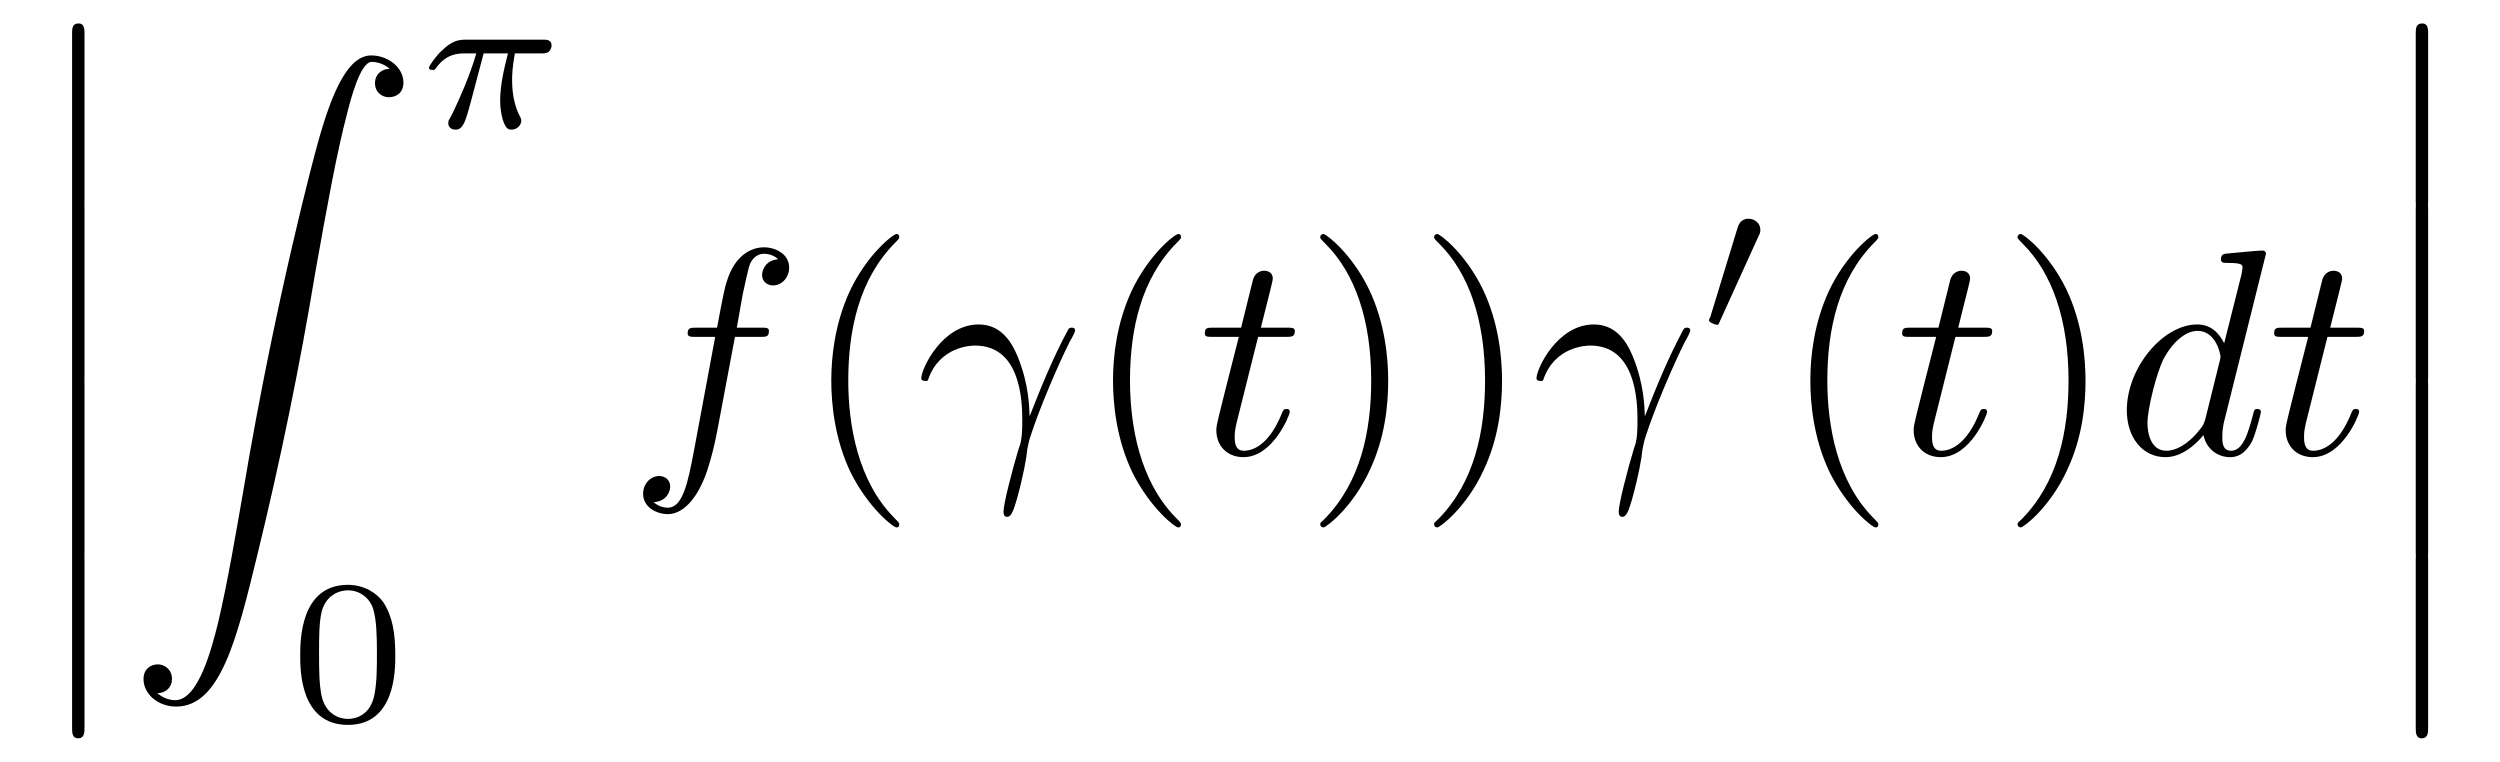 <?xml version="1.0" encoding="UTF-8"?>
<svg xmlns="http://www.w3.org/2000/svg" xmlns:xlink="http://www.w3.org/1999/xlink" viewBox="0 0 85.064 25.911" version="1.2">
<defs>
<g>
<symbol overflow="visible" id="glyph0-0">
<path style="stroke:none;" d=""/>
</symbol>
<symbol overflow="visible" id="glyph0-1">
<path style="stroke:none;" d="M 1.453 5.828 C 1.453 5.984 1.453 6.188 1.656 6.188 C 1.875 6.188 1.875 5.984 1.875 5.828 L 1.875 0.156 C 1.875 0 1.875 -0.203 1.672 -0.203 C 1.453 -0.203 1.453 -0.016 1.453 0.156 Z M 1.453 5.828 "/>
</symbol>
<symbol overflow="visible" id="glyph0-2">
<path style="stroke:none;" d="M 1.031 21.703 C 1.359 21.688 1.531 21.469 1.531 21.219 C 1.531 20.891 1.281 20.719 1.047 20.719 C 0.812 20.719 0.562 20.875 0.562 21.219 C 0.562 21.734 1.062 22.156 1.672 22.156 C 3.188 22.156 3.75 19.812 4.453 16.922 C 5.219 13.781 5.875 10.594 6.406 7.391 C 6.781 5.281 7.141 3.281 7.484 2 C 7.609 1.5 7.938 0.219 8.328 0.219 C 8.641 0.219 8.891 0.406 8.938 0.453 C 8.609 0.469 8.438 0.688 8.438 0.938 C 8.438 1.266 8.688 1.422 8.906 1.422 C 9.156 1.422 9.406 1.281 9.406 0.922 C 9.406 0.391 8.859 0 8.312 0 C 7.562 0 7 1.094 6.453 3.125 C 6.422 3.234 5.062 8.234 3.969 14.75 C 3.703 16.281 3.422 17.938 3.094 19.328 C 2.906 20.062 2.453 21.938 1.641 21.938 C 1.281 21.938 1.047 21.703 1.031 21.703 Z M 1.031 21.703 "/>
</symbol>
<symbol overflow="visible" id="glyph1-0">
<path style="stroke:none;" d=""/>
</symbol>
<symbol overflow="visible" id="glyph1-1">
<path style="stroke:none;" d="M 2.172 -2.531 L 3 -2.531 C 2.891 -2.109 2.734 -1.484 2.734 -0.922 C 2.734 -0.641 2.781 -0.453 2.812 -0.312 C 2.922 0.047 3.016 0.062 3.125 0.062 C 3.297 0.062 3.453 -0.078 3.453 -0.25 C 3.453 -0.297 3.438 -0.328 3.406 -0.391 C 3.266 -0.656 3.141 -1.047 3.141 -1.625 C 3.141 -1.75 3.141 -2.031 3.234 -2.531 L 4.109 -2.531 C 4.234 -2.531 4.297 -2.531 4.375 -2.578 C 4.469 -2.656 4.484 -2.766 4.484 -2.797 C 4.484 -3 4.312 -3 4.188 -3 L 1.562 -3 C 1.281 -3 1.078 -2.938 0.766 -2.641 C 0.578 -2.484 0.312 -2.109 0.312 -2.047 C 0.312 -1.969 0.406 -1.969 0.438 -1.969 C 0.516 -1.969 0.516 -1.984 0.562 -2.047 C 0.906 -2.531 1.344 -2.531 1.5 -2.531 L 1.922 -2.531 C 1.703 -1.766 1.328 -0.938 1.125 -0.516 C 1.078 -0.438 1.016 -0.281 0.984 -0.266 C 0.984 -0.234 0.969 -0.203 0.969 -0.156 C 0.969 -0.047 1.047 0.062 1.219 0.062 C 1.484 0.062 1.562 -0.25 1.734 -0.875 Z M 2.172 -2.531 "/>
</symbol>
<symbol overflow="visible" id="glyph2-0">
<path style="stroke:none;" d=""/>
</symbol>
<symbol overflow="visible" id="glyph2-1">
<path style="stroke:none;" d="M 3.594 -2.219 C 3.594 -2.984 3.5 -3.547 3.188 -4.031 C 2.969 -4.344 2.531 -4.625 1.984 -4.625 C 0.359 -4.625 0.359 -2.719 0.359 -2.219 C 0.359 -1.719 0.359 0.141 1.984 0.141 C 3.594 0.141 3.594 -1.719 3.594 -2.219 Z M 1.984 -0.062 C 1.656 -0.062 1.234 -0.25 1.094 -0.812 C 1 -1.219 1 -1.797 1 -2.312 C 1 -2.828 1 -3.359 1.094 -3.734 C 1.25 -4.281 1.688 -4.438 1.984 -4.438 C 2.359 -4.438 2.719 -4.203 2.844 -3.797 C 2.953 -3.422 2.969 -2.922 2.969 -2.312 C 2.969 -1.797 2.969 -1.281 2.875 -0.844 C 2.734 -0.203 2.266 -0.062 1.984 -0.062 Z M 1.984 -0.062 "/>
</symbol>
<symbol overflow="visible" id="glyph3-0">
<path style="stroke:none;" d=""/>
</symbol>
<symbol overflow="visible" id="glyph3-1">
<path style="stroke:none;" d="M 3.656 -3.984 L 4.516 -3.984 C 4.719 -3.984 4.812 -3.984 4.812 -4.188 C 4.812 -4.297 4.719 -4.297 4.547 -4.297 L 3.719 -4.297 L 3.922 -5.438 C 3.969 -5.641 4.109 -6.344 4.172 -6.469 C 4.25 -6.656 4.422 -6.812 4.641 -6.812 C 4.672 -6.812 4.938 -6.812 5.125 -6.625 C 4.688 -6.594 4.578 -6.234 4.578 -6.094 C 4.578 -5.859 4.766 -5.734 4.953 -5.734 C 5.219 -5.734 5.5 -5.969 5.5 -6.344 C 5.5 -6.797 5.047 -7.031 4.641 -7.031 C 4.297 -7.031 3.672 -6.844 3.375 -5.859 C 3.312 -5.656 3.281 -5.547 3.047 -4.297 L 2.359 -4.297 C 2.156 -4.297 2.047 -4.297 2.047 -4.109 C 2.047 -3.984 2.141 -3.984 2.328 -3.984 L 2.984 -3.984 L 2.25 -0.047 C 2.062 0.922 1.891 1.828 1.375 1.828 C 1.328 1.828 1.094 1.828 0.891 1.641 C 1.359 1.609 1.453 1.25 1.453 1.109 C 1.453 0.875 1.266 0.75 1.078 0.75 C 0.812 0.75 0.531 0.984 0.531 1.359 C 0.531 1.797 0.969 2.047 1.375 2.047 C 1.922 2.047 2.328 1.453 2.5 1.078 C 2.828 0.453 3.047 -0.75 3.062 -0.828 Z M 3.656 -3.984 "/>
</symbol>
<symbol overflow="visible" id="glyph3-2">
<path style="stroke:none;" d="M 0.406 -2.531 C 0.797 -3.672 1.891 -3.688 2 -3.688 C 3.5 -3.688 3.609 -1.938 3.609 -1.156 C 3.609 -0.547 3.562 -0.375 3.484 -0.172 C 3.266 0.547 2.969 1.703 2.969 1.969 C 2.969 2.078 3.016 2.141 3.094 2.141 C 3.234 2.141 3.312 1.922 3.422 1.547 C 3.656 0.703 3.75 0.141 3.781 -0.172 C 3.812 -0.297 3.828 -0.422 3.875 -0.562 C 4.188 -1.547 4.828 -3.031 5.219 -3.812 C 5.297 -3.938 5.406 -4.156 5.406 -4.203 C 5.406 -4.297 5.312 -4.297 5.297 -4.297 C 5.266 -4.297 5.203 -4.297 5.172 -4.234 C 4.656 -3.281 4.25 -2.281 3.859 -1.281 C 3.844 -1.578 3.844 -2.344 3.453 -3.312 C 3.203 -3.922 2.812 -4.406 2.125 -4.406 C 0.875 -4.406 0.172 -2.891 0.172 -2.578 C 0.172 -2.484 0.266 -2.484 0.375 -2.484 Z M 0.406 -2.531 "/>
</symbol>
<symbol overflow="visible" id="glyph3-3">
<path style="stroke:none;" d="M 2.047 -3.984 L 2.984 -3.984 C 3.188 -3.984 3.297 -3.984 3.297 -4.188 C 3.297 -4.297 3.188 -4.297 3.016 -4.297 L 2.141 -4.297 C 2.5 -5.719 2.547 -5.906 2.547 -5.969 C 2.547 -6.141 2.422 -6.234 2.25 -6.234 C 2.219 -6.234 1.938 -6.234 1.859 -5.875 L 1.469 -4.297 L 0.531 -4.297 C 0.328 -4.297 0.234 -4.297 0.234 -4.109 C 0.234 -3.984 0.312 -3.984 0.516 -3.984 L 1.391 -3.984 C 0.672 -1.156 0.625 -0.984 0.625 -0.812 C 0.625 -0.266 1 0.109 1.547 0.109 C 2.562 0.109 3.125 -1.344 3.125 -1.422 C 3.125 -1.531 3.047 -1.531 3.016 -1.531 C 2.922 -1.531 2.906 -1.5 2.859 -1.391 C 2.438 -0.344 1.906 -0.109 1.562 -0.109 C 1.359 -0.109 1.25 -0.234 1.25 -0.562 C 1.25 -0.812 1.281 -0.875 1.312 -1.047 Z M 2.047 -3.984 "/>
</symbol>
<symbol overflow="visible" id="glyph3-4">
<path style="stroke:none;" d="M 5.141 -6.812 C 5.141 -6.812 5.141 -6.922 5.016 -6.922 C 4.859 -6.922 3.922 -6.828 3.75 -6.812 C 3.672 -6.797 3.609 -6.75 3.609 -6.625 C 3.609 -6.5 3.703 -6.5 3.844 -6.5 C 4.328 -6.5 4.344 -6.438 4.344 -6.328 L 4.312 -6.125 L 3.719 -3.766 C 3.531 -4.141 3.25 -4.406 2.797 -4.406 C 1.641 -4.406 0.406 -2.938 0.406 -1.484 C 0.406 -0.547 0.953 0.109 1.719 0.109 C 1.922 0.109 2.422 0.062 3.016 -0.641 C 3.094 -0.219 3.453 0.109 3.922 0.109 C 4.281 0.109 4.5 -0.125 4.672 -0.438 C 4.828 -0.797 4.969 -1.406 4.969 -1.422 C 4.969 -1.531 4.875 -1.531 4.844 -1.531 C 4.75 -1.531 4.734 -1.484 4.703 -1.344 C 4.531 -0.703 4.359 -0.109 3.953 -0.109 C 3.672 -0.109 3.656 -0.375 3.656 -0.562 C 3.656 -0.812 3.672 -0.875 3.703 -1.047 Z M 3.078 -1.188 C 3.016 -1 3.016 -0.984 2.875 -0.812 C 2.438 -0.266 2.031 -0.109 1.75 -0.109 C 1.25 -0.109 1.109 -0.656 1.109 -1.047 C 1.109 -1.547 1.422 -2.766 1.656 -3.234 C 1.969 -3.812 2.406 -4.188 2.812 -4.188 C 3.453 -4.188 3.594 -3.375 3.594 -3.312 C 3.594 -3.25 3.578 -3.188 3.562 -3.141 Z M 3.078 -1.188 "/>
</symbol>
<symbol overflow="visible" id="glyph4-0">
<path style="stroke:none;" d=""/>
</symbol>
<symbol overflow="visible" id="glyph4-1">
<path style="stroke:none;" d="M 3.297 2.391 C 3.297 2.359 3.297 2.344 3.125 2.172 C 1.891 0.922 1.562 -0.969 1.562 -2.5 C 1.562 -4.234 1.938 -5.969 3.172 -7.203 C 3.297 -7.328 3.297 -7.344 3.297 -7.375 C 3.297 -7.453 3.266 -7.484 3.203 -7.484 C 3.094 -7.484 2.203 -6.797 1.609 -5.531 C 1.109 -4.438 0.984 -3.328 0.984 -2.5 C 0.984 -1.719 1.094 -0.516 1.641 0.625 C 2.25 1.844 3.094 2.5 3.203 2.5 C 3.266 2.5 3.297 2.469 3.297 2.391 Z M 3.297 2.391 "/>
</symbol>
<symbol overflow="visible" id="glyph4-2">
<path style="stroke:none;" d="M 2.875 -2.5 C 2.875 -3.266 2.766 -4.469 2.219 -5.609 C 1.625 -6.828 0.766 -7.484 0.672 -7.484 C 0.609 -7.484 0.562 -7.438 0.562 -7.375 C 0.562 -7.344 0.562 -7.328 0.75 -7.141 C 1.734 -6.156 2.297 -4.578 2.297 -2.5 C 2.297 -0.781 1.938 0.969 0.703 2.219 C 0.562 2.344 0.562 2.359 0.562 2.391 C 0.562 2.453 0.609 2.5 0.672 2.5 C 0.766 2.5 1.672 1.812 2.25 0.547 C 2.766 -0.547 2.875 -1.656 2.875 -2.5 Z M 2.875 -2.5 "/>
</symbol>
<symbol overflow="visible" id="glyph5-0">
<path style="stroke:none;" d=""/>
</symbol>
<symbol overflow="visible" id="glyph5-1">
<path style="stroke:none;" d="M 2.016 -3.297 C 2.078 -3.406 2.078 -3.469 2.078 -3.516 C 2.078 -3.734 1.891 -3.891 1.672 -3.891 C 1.406 -3.891 1.328 -3.672 1.297 -3.562 L 0.375 -0.547 C 0.359 -0.531 0.328 -0.453 0.328 -0.438 C 0.328 -0.359 0.547 -0.281 0.609 -0.281 C 0.656 -0.281 0.656 -0.297 0.703 -0.406 Z M 2.016 -3.297 "/>
</symbol>
</g>
<clipPath id="clip1">
  <path d="M 2 18 L 3 18 L 3 25.91 L 2 25.91 Z M 2 18 "/>
</clipPath>
<clipPath id="clip2">
  <path d="M 82 18 L 83 18 L 83 25.91 L 82 25.91 Z M 82 18 "/>
</clipPath>
</defs>
<g id="surface1">
<g style="fill:rgb(0%,0%,0%);fill-opacity:1;">
  <use xlink:href="#glyph0-1" x="1" y="1"/>
</g>
<g style="fill:rgb(0%,0%,0%);fill-opacity:1;">
  <use xlink:href="#glyph0-1" x="1" y="6.978"/>
</g>
<g style="fill:rgb(0%,0%,0%);fill-opacity:1;">
  <use xlink:href="#glyph0-1" x="1" y="12.956"/>
</g>
<g clip-path="url(#clip1)" clip-rule="nonzero">
<g style="fill:rgb(0%,0%,0%);fill-opacity:1;">
  <use xlink:href="#glyph0-1" x="1" y="18.933"/>
</g>
</g>
<g style="fill:rgb(0%,0%,0%);fill-opacity:1;">
  <use xlink:href="#glyph0-2" x="4.321" y="1.886"/>
</g>
<g style="fill:rgb(0%,0%,0%);fill-opacity:1;">
  <use xlink:href="#glyph1-1" x="14.284" y="4.349"/>
</g>
<g style="fill:rgb(0%,0%,0%);fill-opacity:1;">
  <use xlink:href="#glyph2-1" x="9.856" y="24.524"/>
</g>
<g style="fill:rgb(0%,0%,0%);fill-opacity:1;">
  <use xlink:href="#glyph3-1" x="21.351" y="15.446"/>
</g>
<g style="fill:rgb(0%,0%,0%);fill-opacity:1;">
  <use xlink:href="#glyph4-1" x="27.301" y="15.446"/>
</g>
<g style="fill:rgb(0%,0%,0%);fill-opacity:1;">
  <use xlink:href="#glyph3-2" x="31.175" y="15.446"/>
</g>
<g style="fill:rgb(0%,0%,0%);fill-opacity:1;">
  <use xlink:href="#glyph4-1" x="36.887" y="15.446"/>
</g>
<g style="fill:rgb(0%,0%,0%);fill-opacity:1;">
  <use xlink:href="#glyph3-3" x="40.761" y="15.446"/>
</g>
<g style="fill:rgb(0%,0%,0%);fill-opacity:1;">
  <use xlink:href="#glyph4-2" x="44.359" y="15.446"/>
  <use xlink:href="#glyph4-2" x="48.233" y="15.446"/>
</g>
<g style="fill:rgb(0%,0%,0%);fill-opacity:1;">
  <use xlink:href="#glyph3-2" x="52.108" y="15.446"/>
</g>
<g style="fill:rgb(0%,0%,0%);fill-opacity:1;">
  <use xlink:href="#glyph5-1" x="57.819" y="11.333"/>
</g>
<g style="fill:rgb(0%,0%,0%);fill-opacity:1;">
  <use xlink:href="#glyph4-1" x="60.614" y="15.446"/>
</g>
<g style="fill:rgb(0%,0%,0%);fill-opacity:1;">
  <use xlink:href="#glyph3-3" x="64.488" y="15.446"/>
</g>
<g style="fill:rgb(0%,0%,0%);fill-opacity:1;">
  <use xlink:href="#glyph4-2" x="68.086" y="15.446"/>
</g>
<g style="fill:rgb(0%,0%,0%);fill-opacity:1;">
  <use xlink:href="#glyph3-4" x="71.96" y="15.446"/>
  <use xlink:href="#glyph3-3" x="77.146" y="15.446"/>
</g>
<g style="fill:rgb(0%,0%,0%);fill-opacity:1;">
  <use xlink:href="#glyph0-1" x="80.744" y="1"/>
</g>
<g style="fill:rgb(0%,0%,0%);fill-opacity:1;">
  <use xlink:href="#glyph0-1" x="80.744" y="6.978"/>
</g>
<g style="fill:rgb(0%,0%,0%);fill-opacity:1;">
  <use xlink:href="#glyph0-1" x="80.744" y="12.956"/>
</g>
<g clip-path="url(#clip2)" clip-rule="nonzero">
<g style="fill:rgb(0%,0%,0%);fill-opacity:1;">
  <use xlink:href="#glyph0-1" x="80.744" y="18.933"/>
</g>
</g>
</g>
</svg>
